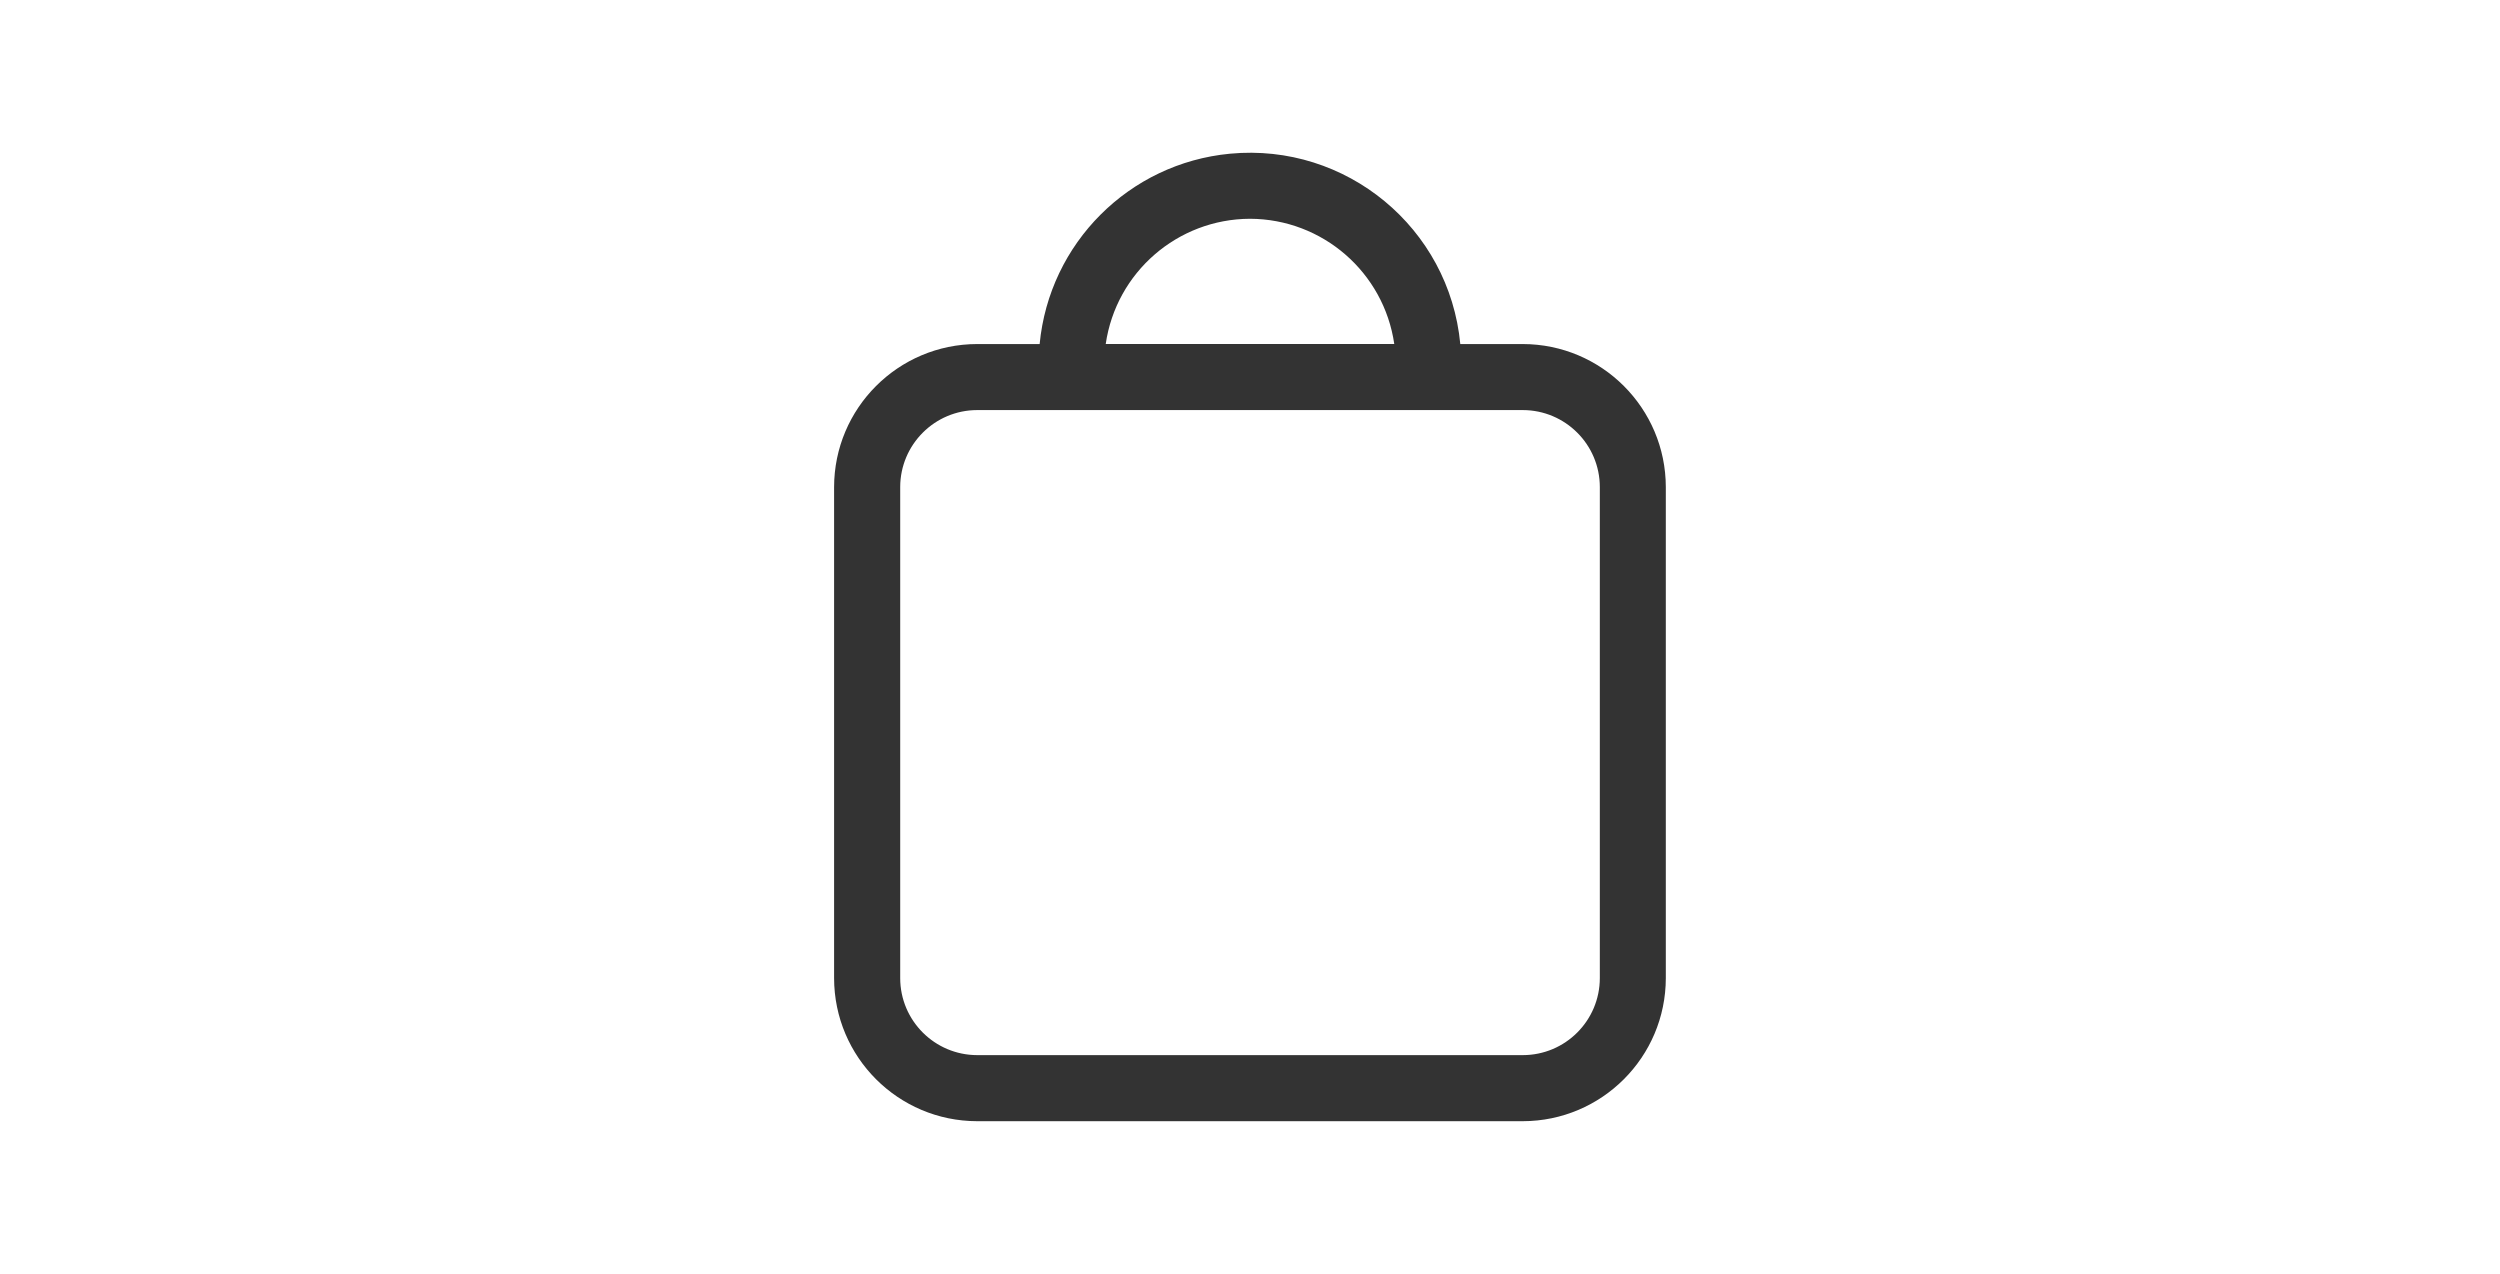 <svg viewBox="0 0 1000 509.55" xmlns="http://www.w3.org/2000/svg" data-sanitized-data-name="Layer 1" data-name="Layer 1" id="Layer_1">
  <defs>
    <style>
      .cls-1 {
        fill: #333;
      }
    </style>
  </defs>
  <path d="M609.11,137.62h-24.99c-4.41-46.46-45.65-80.55-92.12-76.14-40.35,3.83-72.3,35.78-76.14,76.14h-24.99c-31.59.04-57.19,25.64-57.23,57.23v196.4c.04,31.59,25.64,57.19,57.23,57.23h218.23c31.59-.04,57.19-25.64,57.23-57.23v-196.4c-.04-31.59-25.64-57.19-57.23-57.23ZM500,87.51c29,.09,53.55,21.41,57.71,50.1h-115.42c4.16-28.7,28.72-50.01,57.71-50.1ZM639.93,391.24c-.02,17.01-13.8,30.8-30.81,30.81h-218.23c-17.01-.02-30.8-13.8-30.81-30.81v-196.4c.02-17.01,13.8-30.8,30.81-30.81h218.23c17.01.02,30.8,13.8,30.81,30.81v196.4Z" class="cls-1"></path>
</svg>